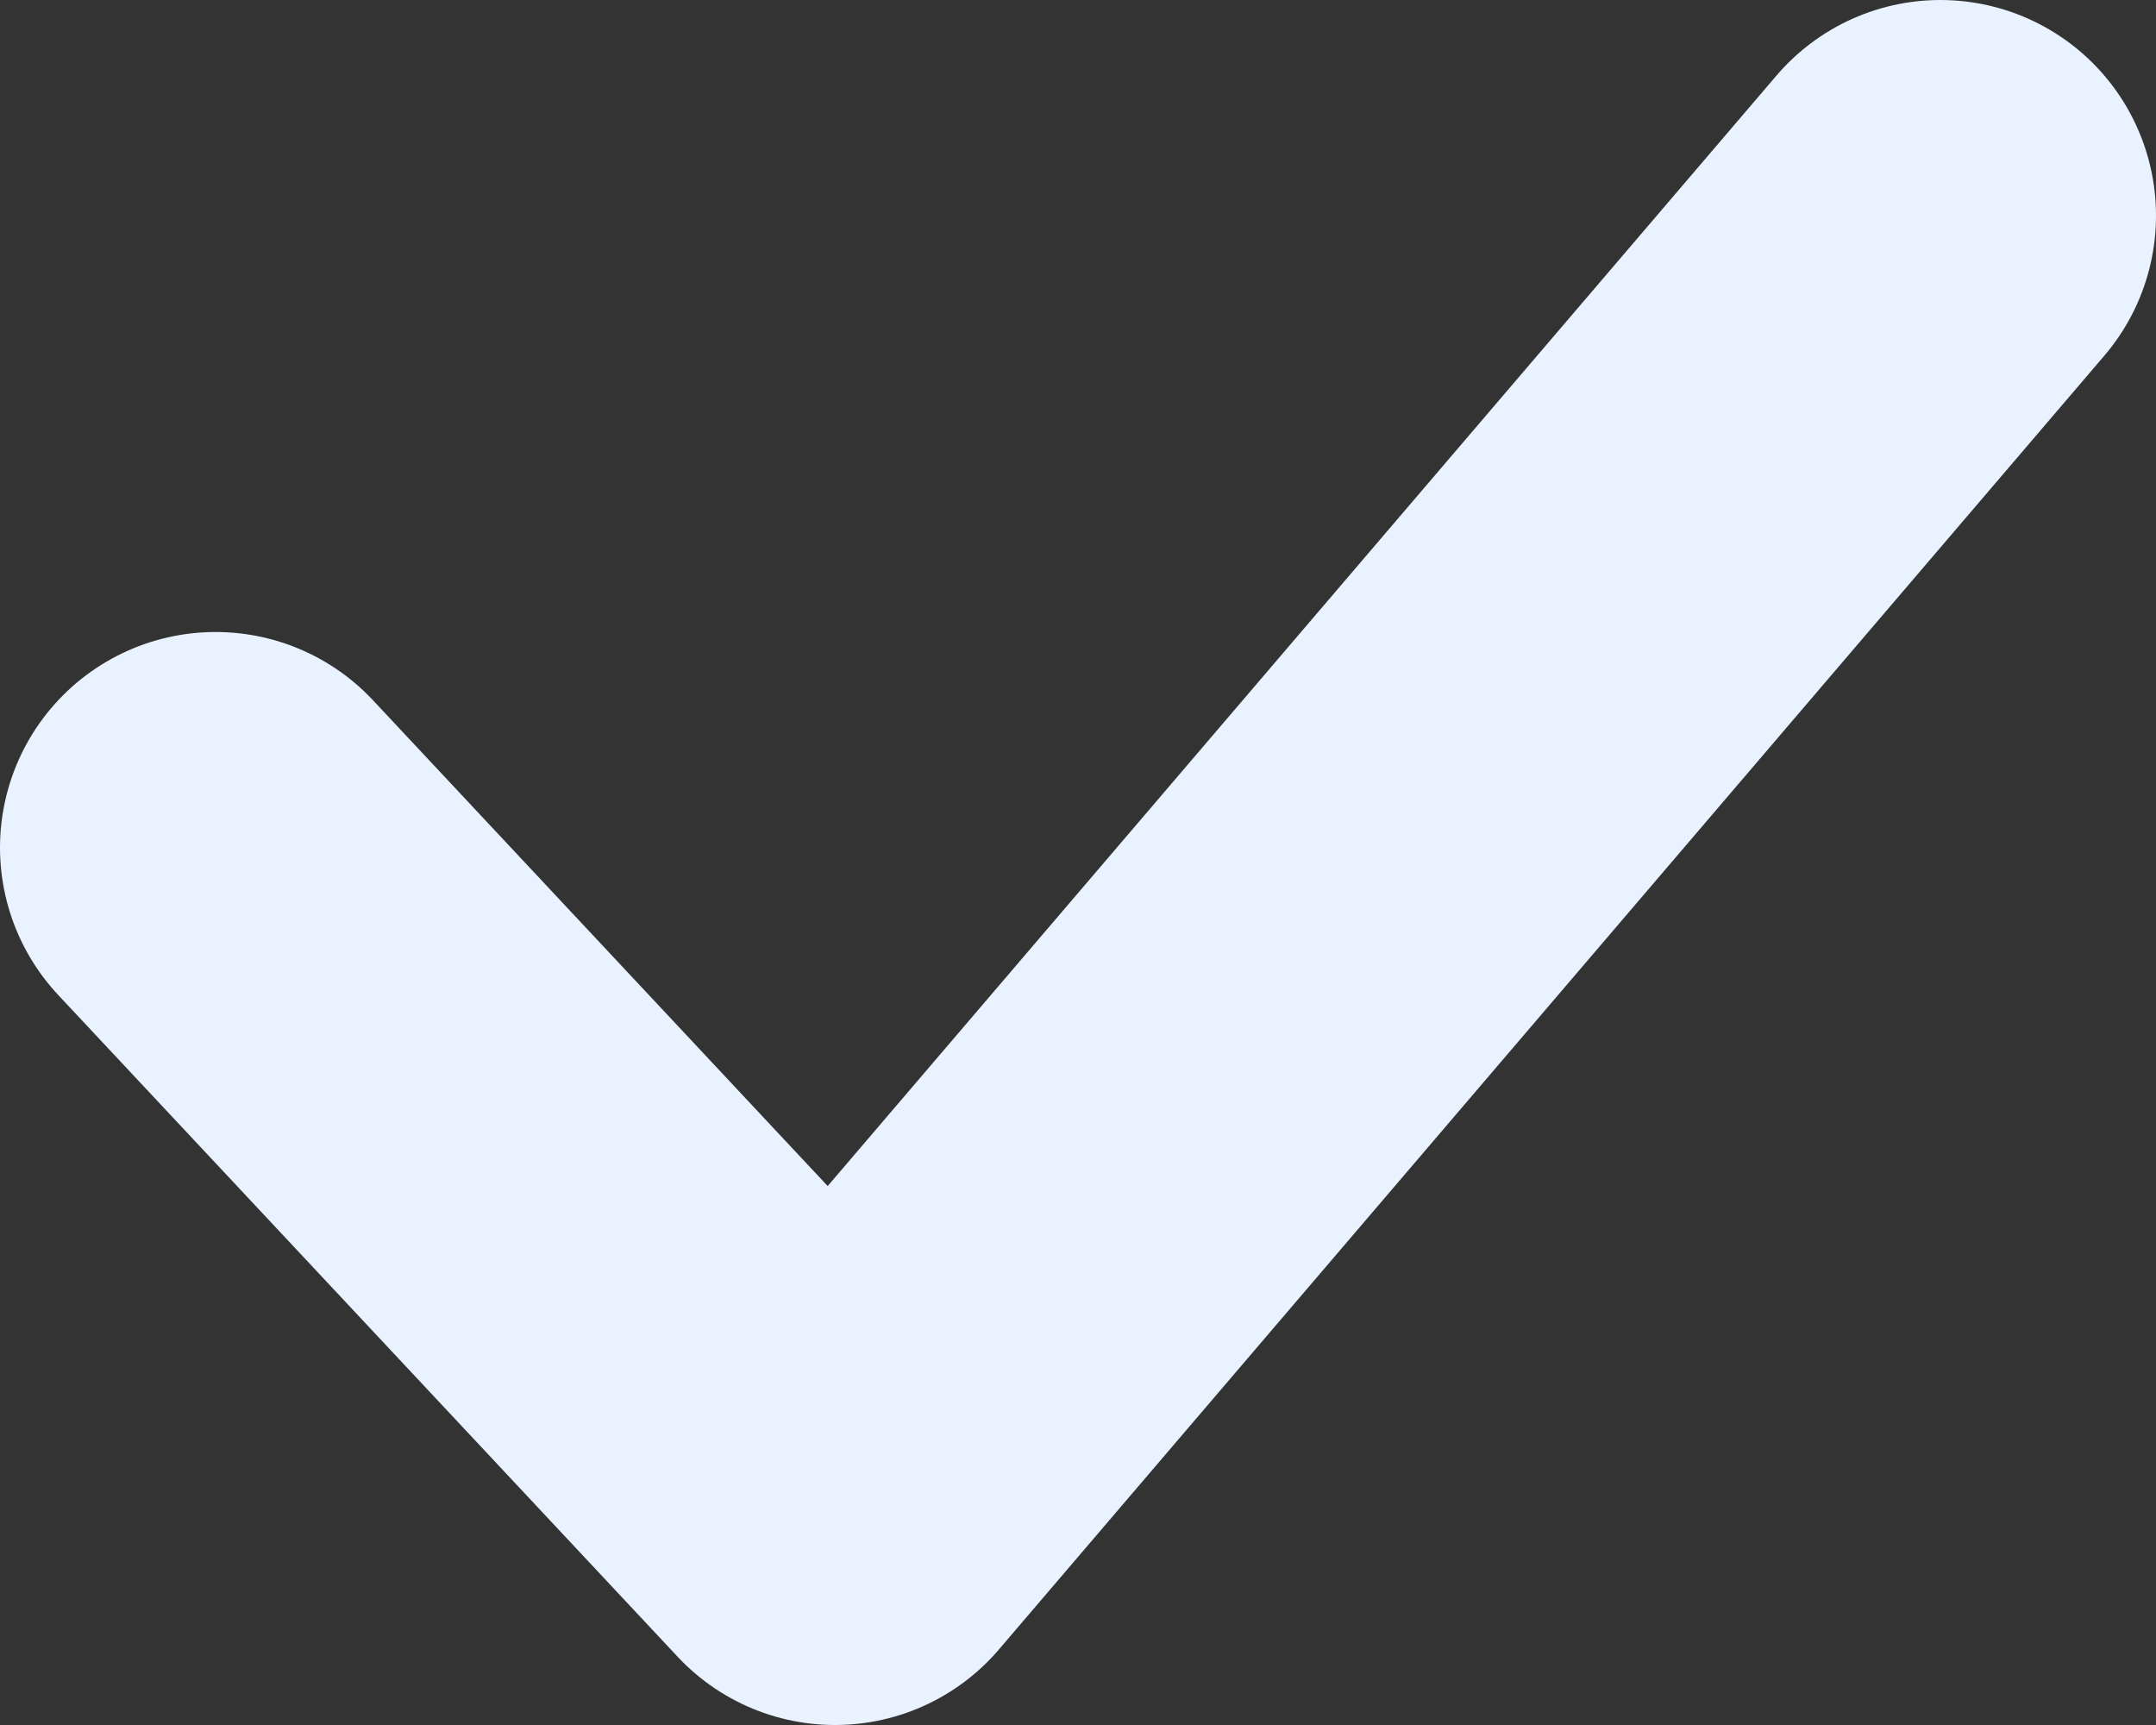 <svg width="10" height="8" viewBox="0 0 10 8" fill="none" xmlns="http://www.w3.org/2000/svg">
<rect x="0" y="0" width="10" height="8" fill="#333333" stroke="none"/>
<path d="M9 1L3.873 7L1 3.931" stroke="#E9F2FF" stroke-width="2" stroke-linecap="round" stroke-linejoin="round"/>
</svg>
